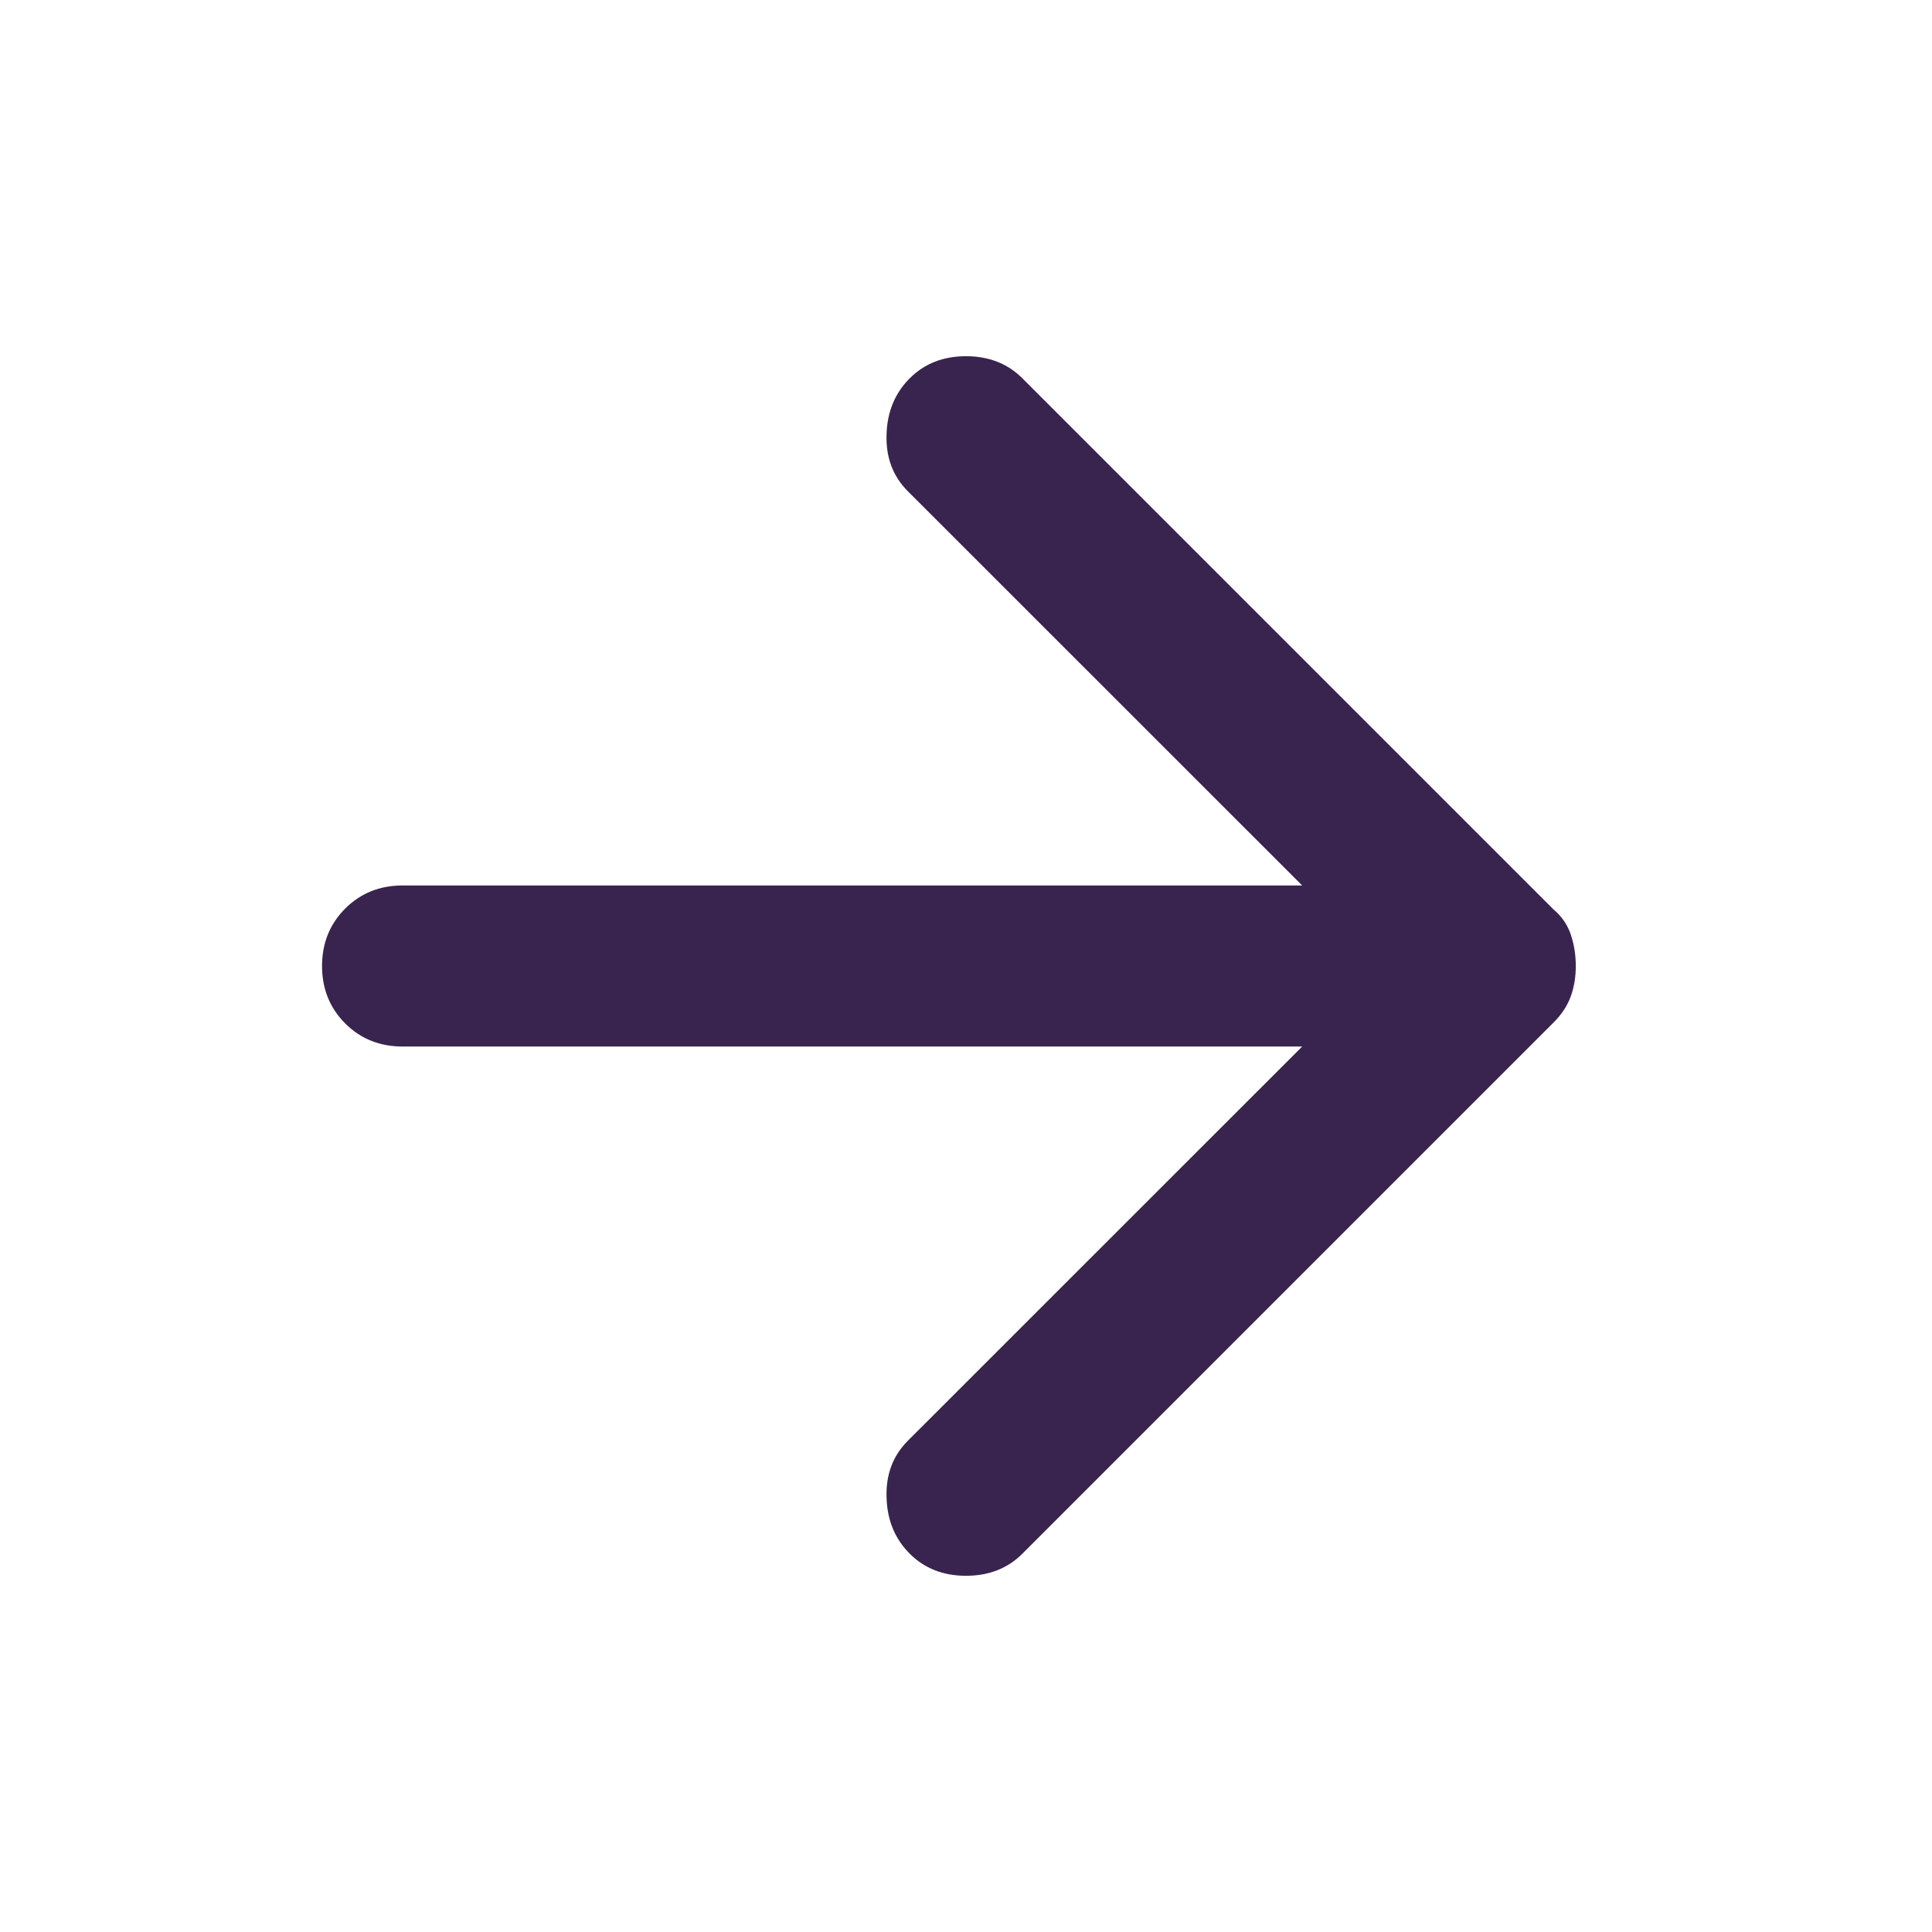 <svg width="16" height="16" viewBox="0 0 16 16" fill="none" xmlns="http://www.w3.org/2000/svg">
<path d="M7.534 12.867C7.411 12.744 7.347 12.589 7.342 12.4C7.336 12.211 7.395 12.056 7.517 11.933L10.784 8.667H3.334C3.145 8.667 2.986 8.603 2.858 8.475C2.731 8.347 2.667 8.189 2.667 8C2.667 7.811 2.731 7.653 2.858 7.525C2.986 7.397 3.145 7.333 3.334 7.333H10.784L7.517 4.067C7.395 3.944 7.336 3.789 7.342 3.6C7.347 3.411 7.411 3.256 7.534 3.133C7.656 3.011 7.811 2.95 8 2.95C8.189 2.95 8.345 3.011 8.467 3.133L12.867 7.533C12.934 7.589 12.981 7.658 13.009 7.741C13.037 7.825 13.05 7.911 13.05 8C13.05 8.089 13.037 8.172 13.009 8.25C12.981 8.328 12.934 8.4 12.867 8.467L8.467 12.867C8.345 12.989 8.189 13.05 8 13.05C7.811 13.05 7.656 12.989 7.534 12.867Z" fill="#39244F"/>
</svg>
